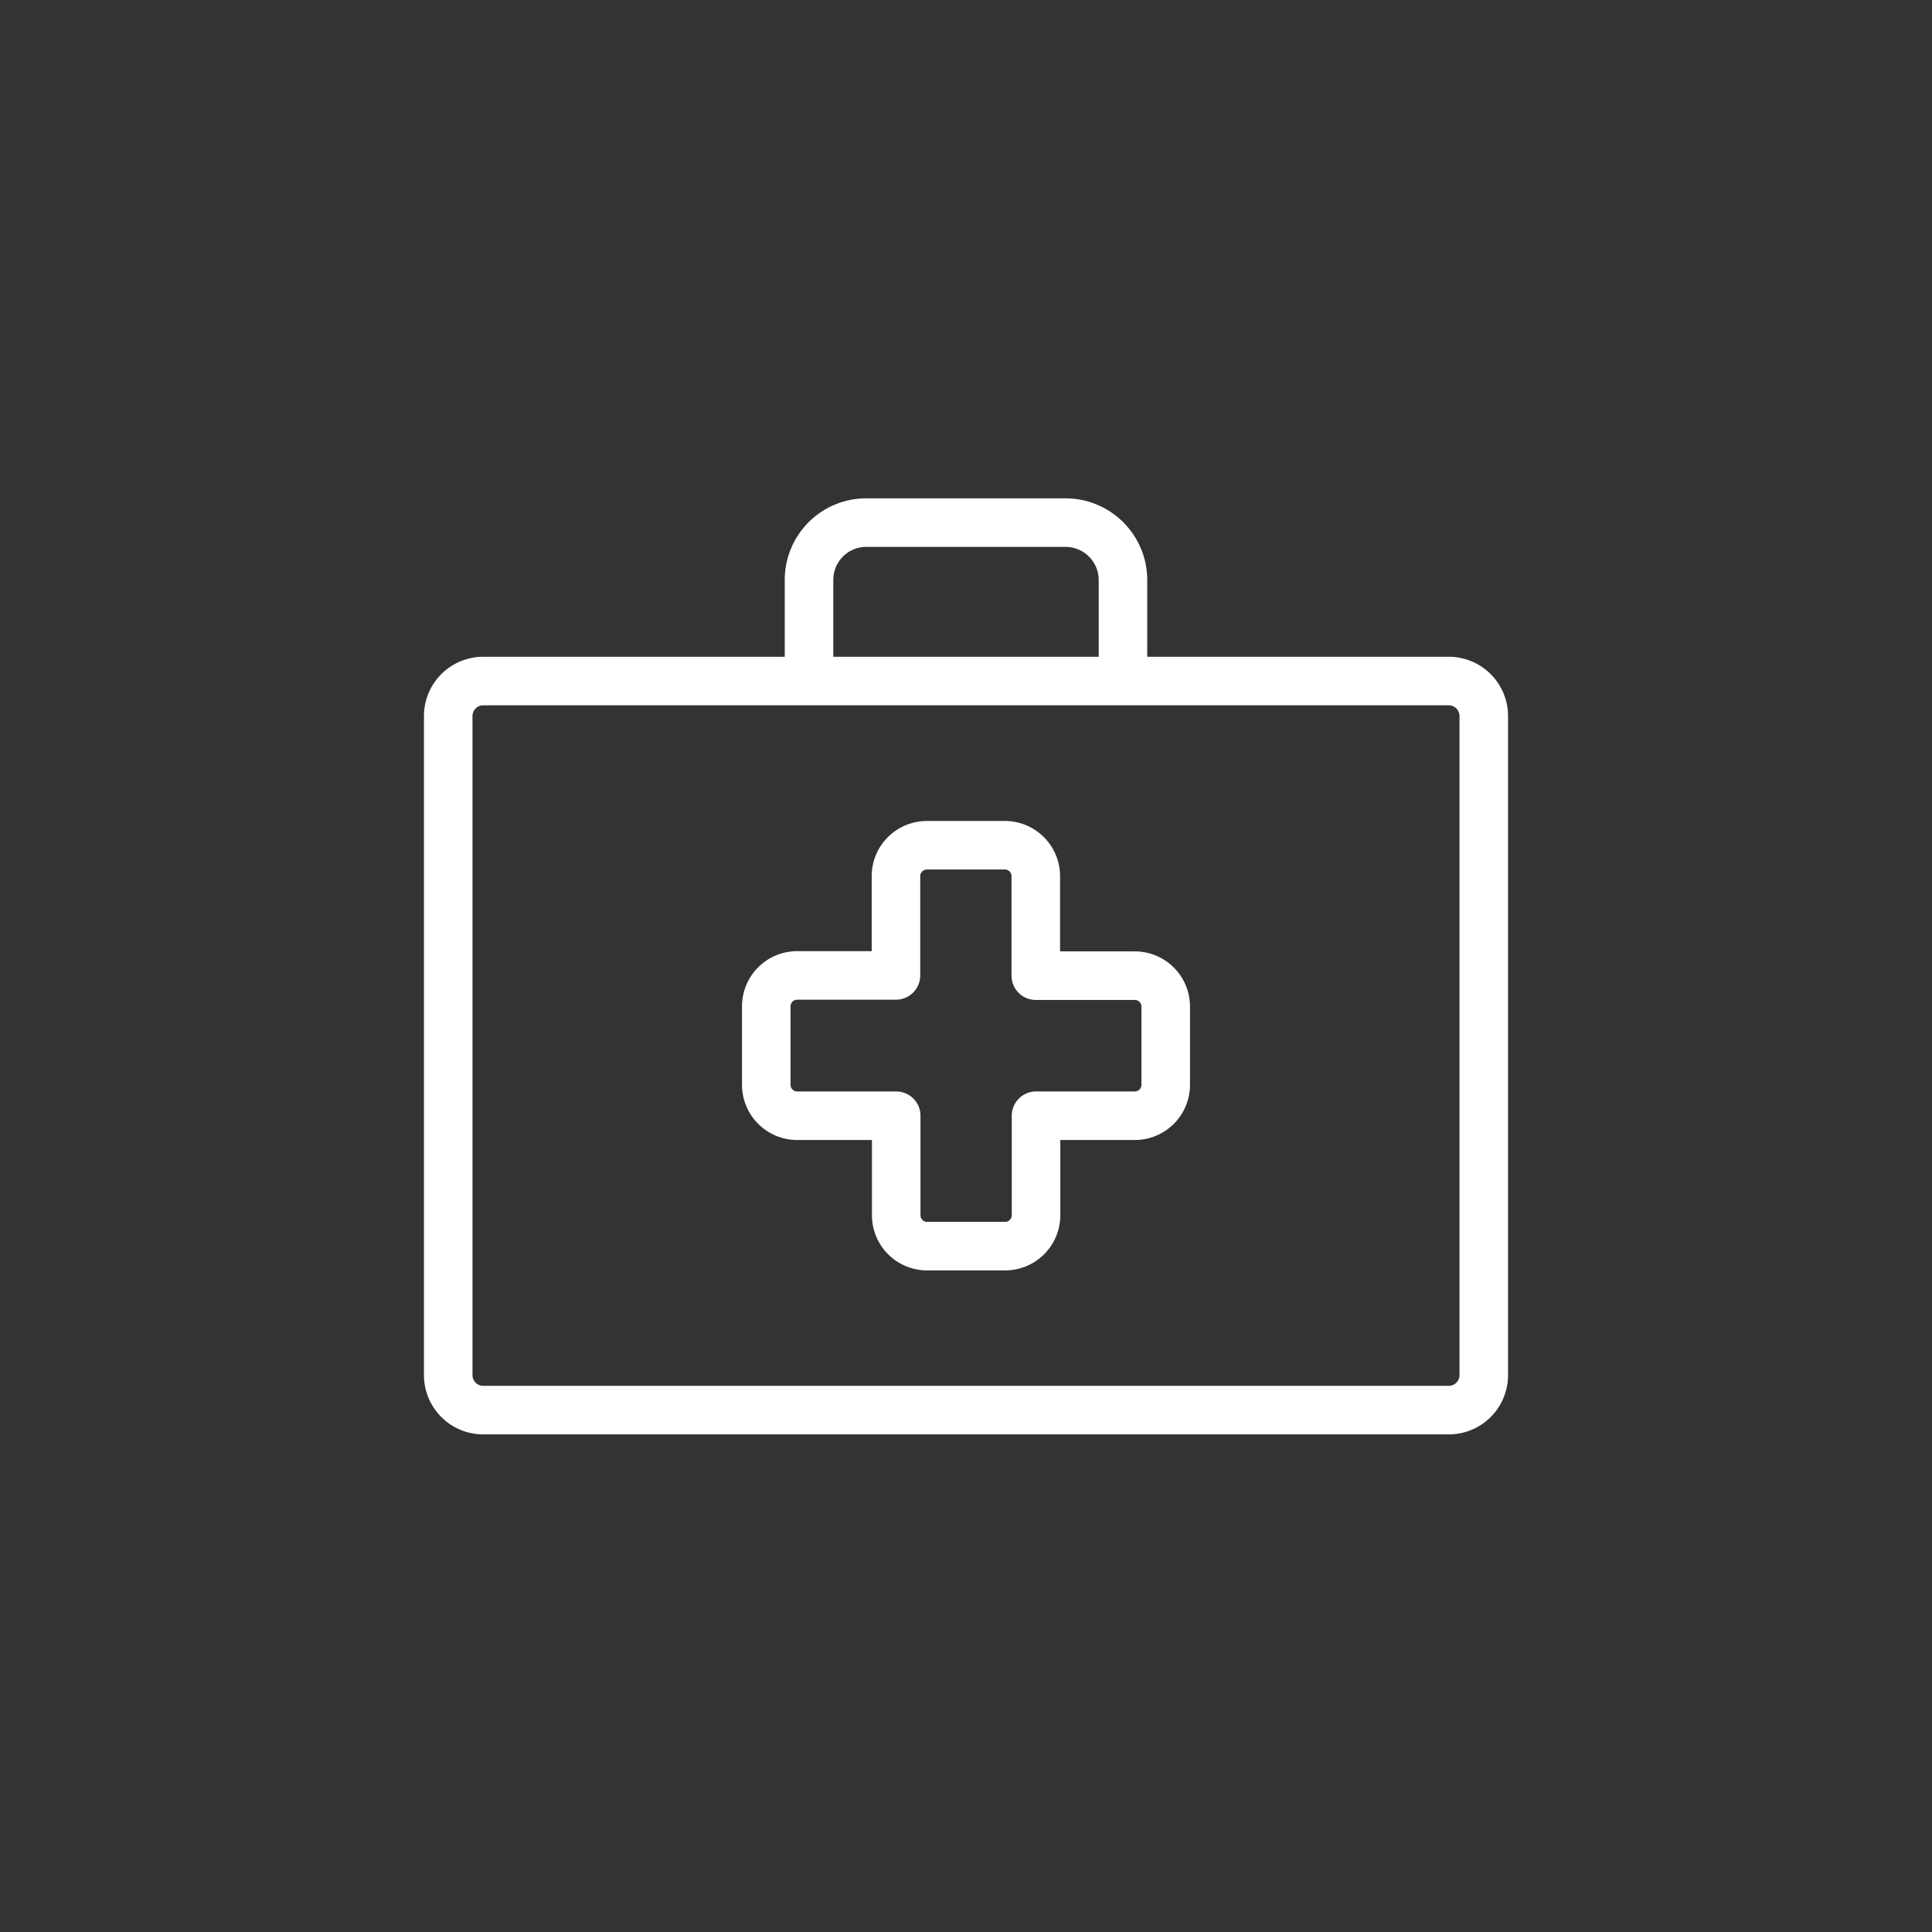 <svg id="Ebene_1" data-name="Ebene 1" xmlns="http://www.w3.org/2000/svg" viewBox="0 0 80 80"><rect x="0" y="0" width="80" height="80" fill="#333333" stroke="none"/><defs><style>.cls-1,.cls-2{fill:none;}.cls-2{stroke:#fff;stroke-linecap:round;stroke-linejoin:round;stroke-width:2.01px;}</style></defs><title>Arbeitsmedizin</title><rect class="cls-1" y="-0.18" width="80" height="80.36"/><path class="cls-2" d="M33.5,28.12V24a2.37,2.37,0,0,1,2.35-2.36h8.28A2.38,2.38,0,0,1,46.5,24v4.14M31.73,44.92V41.66A1.28,1.28,0,0,1,33,40.39h4.1V36.26A1.28,1.28,0,0,1,38.38,35h3.24a1.28,1.28,0,0,1,1.27,1.28v4.12H47a1.28,1.28,0,0,1,1.27,1.28v3.26A1.28,1.28,0,0,1,47,46.2h-4.1v4.12a1.28,1.28,0,0,1-1.27,1.28H38.38a1.28,1.28,0,0,1-1.27-1.28V46.2H33A1.28,1.28,0,0,1,31.73,44.92ZM20,28.2H60a1.45,1.45,0,0,1,1.44,1.45v27.3A1.45,1.45,0,0,1,60,58.39H20a1.45,1.45,0,0,1-1.44-1.45V29.64A1.45,1.45,0,0,1,20,28.2Z"/></svg>